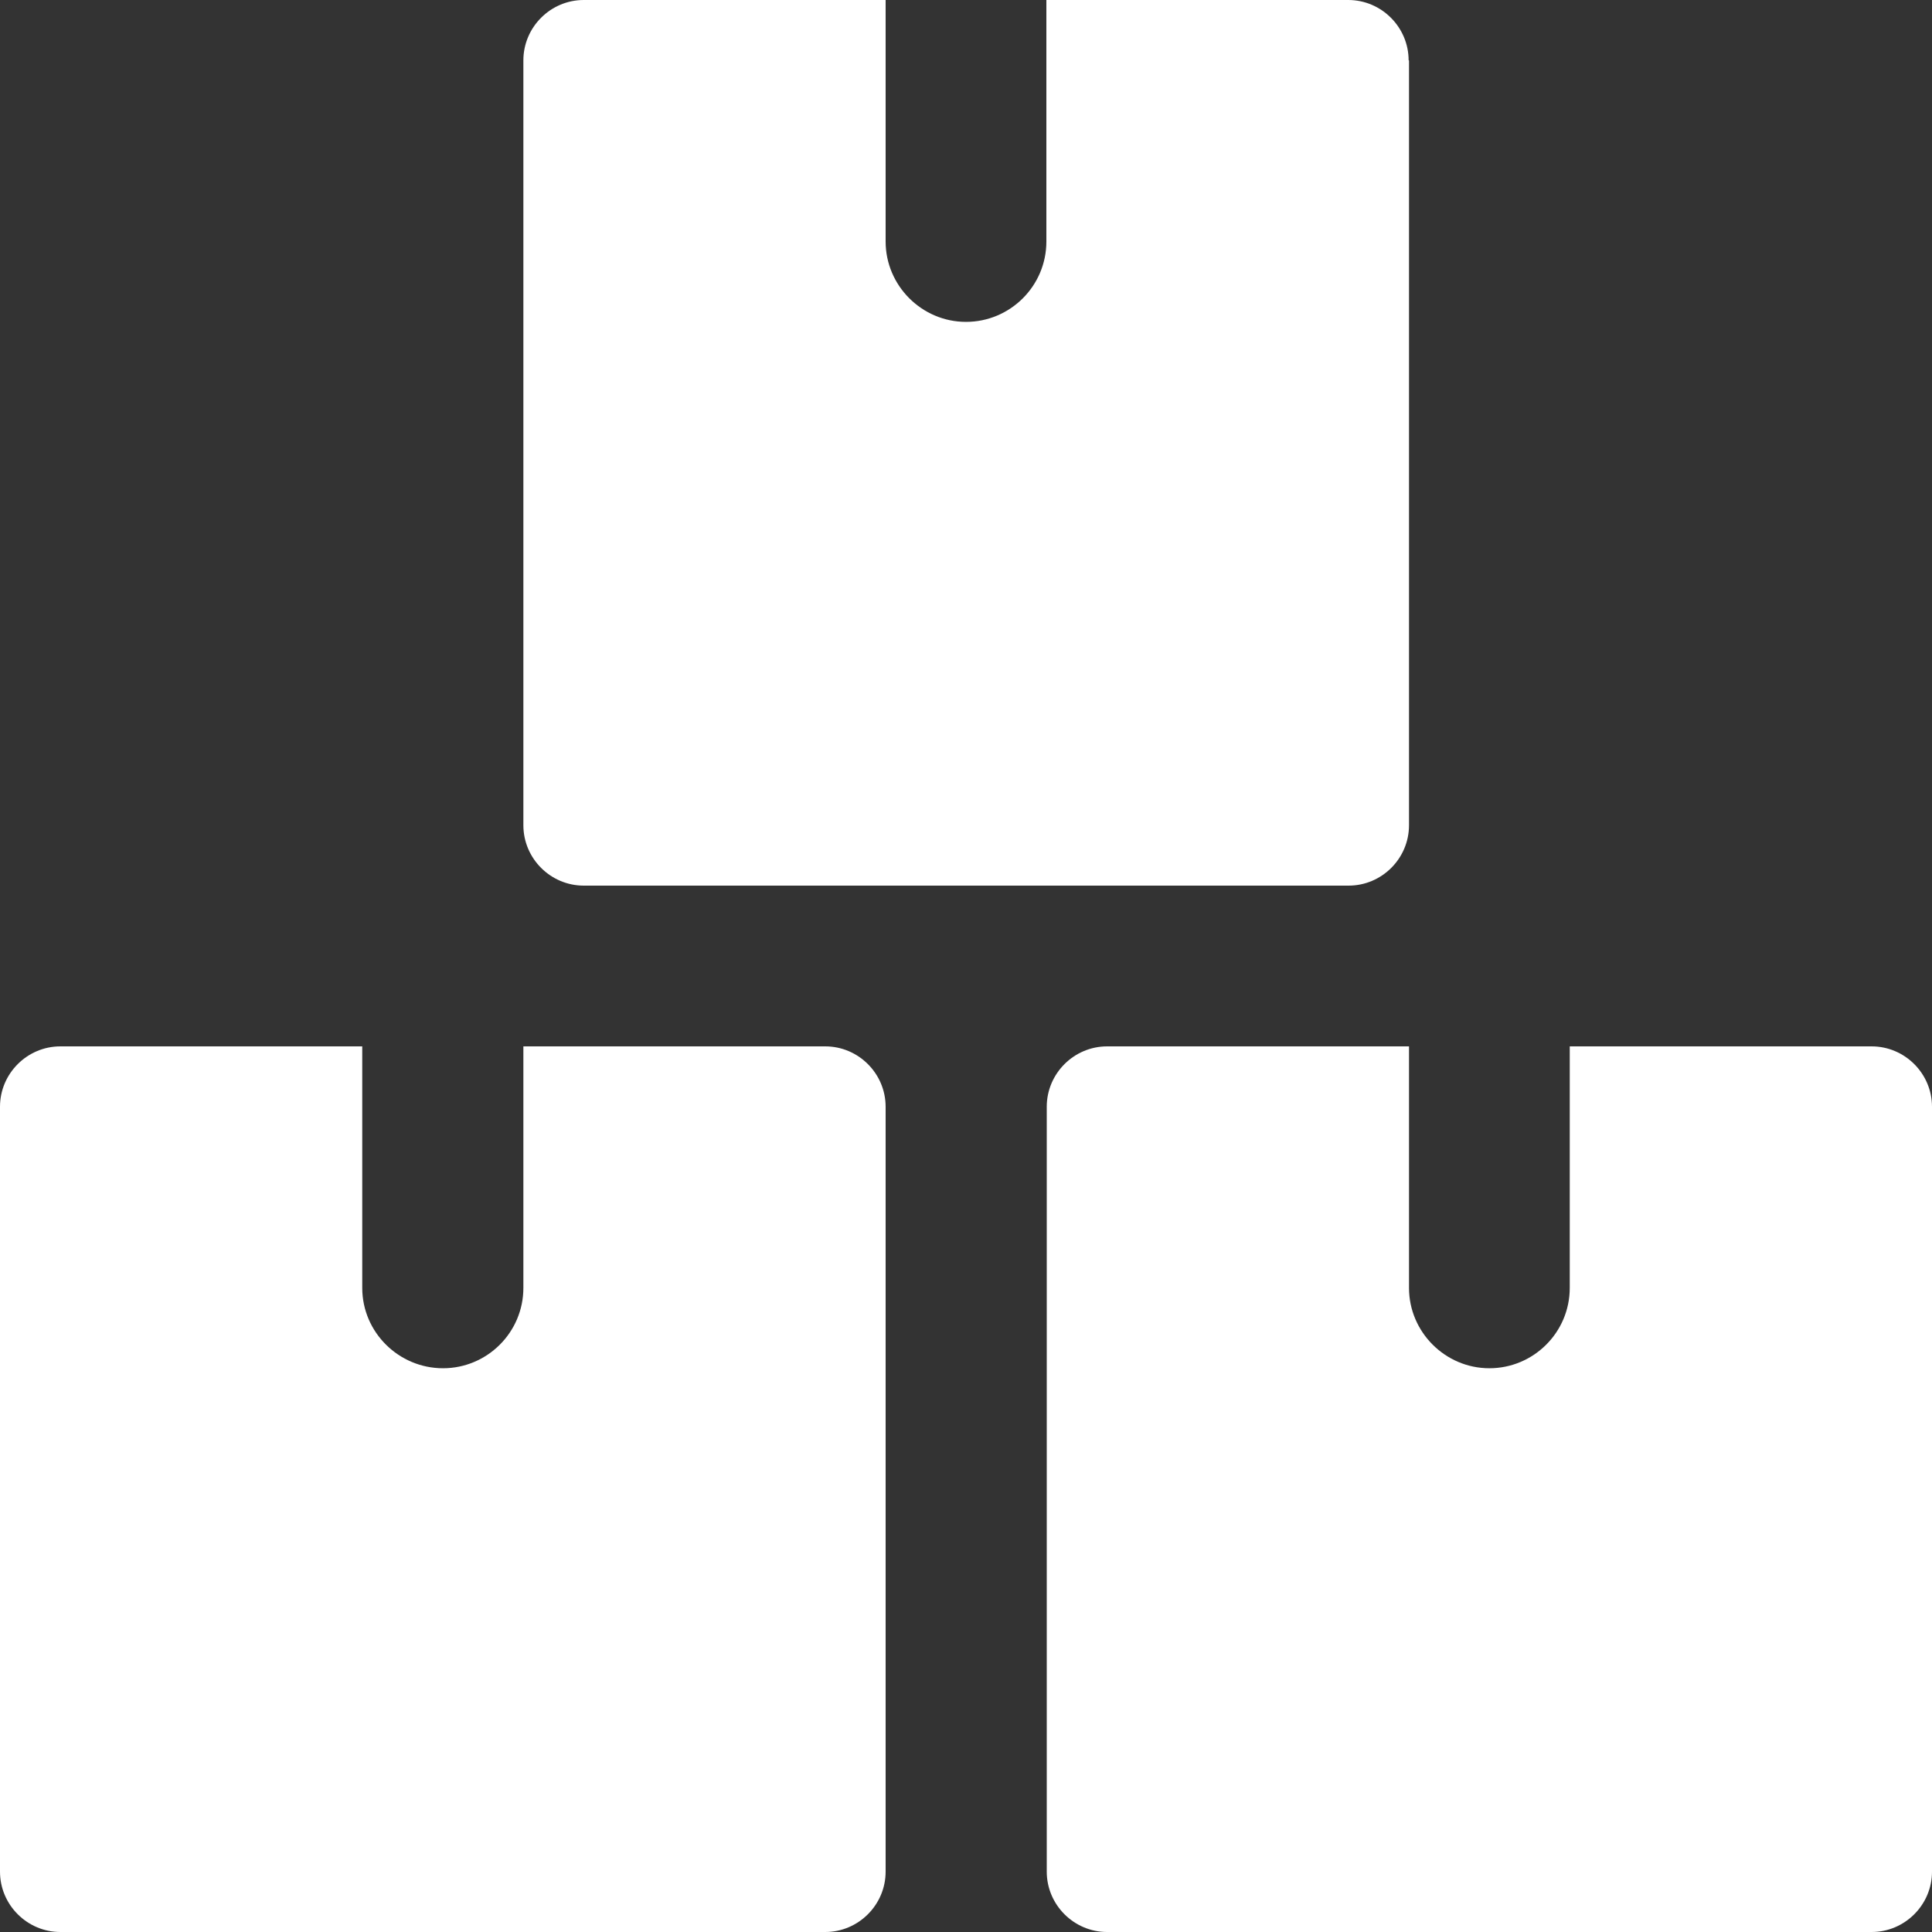 <?xml version="1.0" encoding="utf-8"?>
<!-- Generator: Adobe Illustrator 25.0.0, SVG Export Plug-In . SVG Version: 6.00 Build 0)  -->
<svg version="1.1" id="Livello_1" xmlns="http://www.w3.org/2000/svg" xmlns:xlink="http://www.w3.org/1999/xlink" x="0px" y="0px"
	 viewBox="0 0 512 512" style="enable-background:new 0 0 512 512;" xml:space="preserve">
<rect x="0" y="0" width="512" height="512" fill="#333333" stroke="none"/>
<style type="text/css">
	.st0{fill:#FFFFFF;}
</style>
<path class="st0" d="M234.7,293.3c0-8.8-7.2-16-16-16h-80v64c0,11.8-9.6,21.3-21.3,21.3S96,353.1,96,341.3v-64H16
	c-8.8,0-16,7.2-16,16V496c0,8.8,7.2,16,16,16h202.7c8.8,0,16-7.2,16-16V293.3z"/>
<path class="st0" d="M512,293.3c0-8.8-7.2-16-16-16h-80v64c0,11.8-9.6,21.3-21.3,21.3s-21.3-9.6-21.3-21.3v-64h-80
	c-8.8,0-16,7.2-16,16V496c0,8.8,7.2,16,16,16H496c8.8,0,16-7.2,16-16V293.3z"/>
<path class="st0" d="M373.3,16c0-8.8-7.2-16-16-16h-80v64c0,11.8-9.6,21.3-21.3,21.3s-21.3-9.6-21.3-21.3V0h-80c-8.8,0-16,7.2-16,16
	v202.7c0,8.8,7.2,16,16,16h202.7c8.8,0,16-7.2,16-16V16z"/>
</svg>
